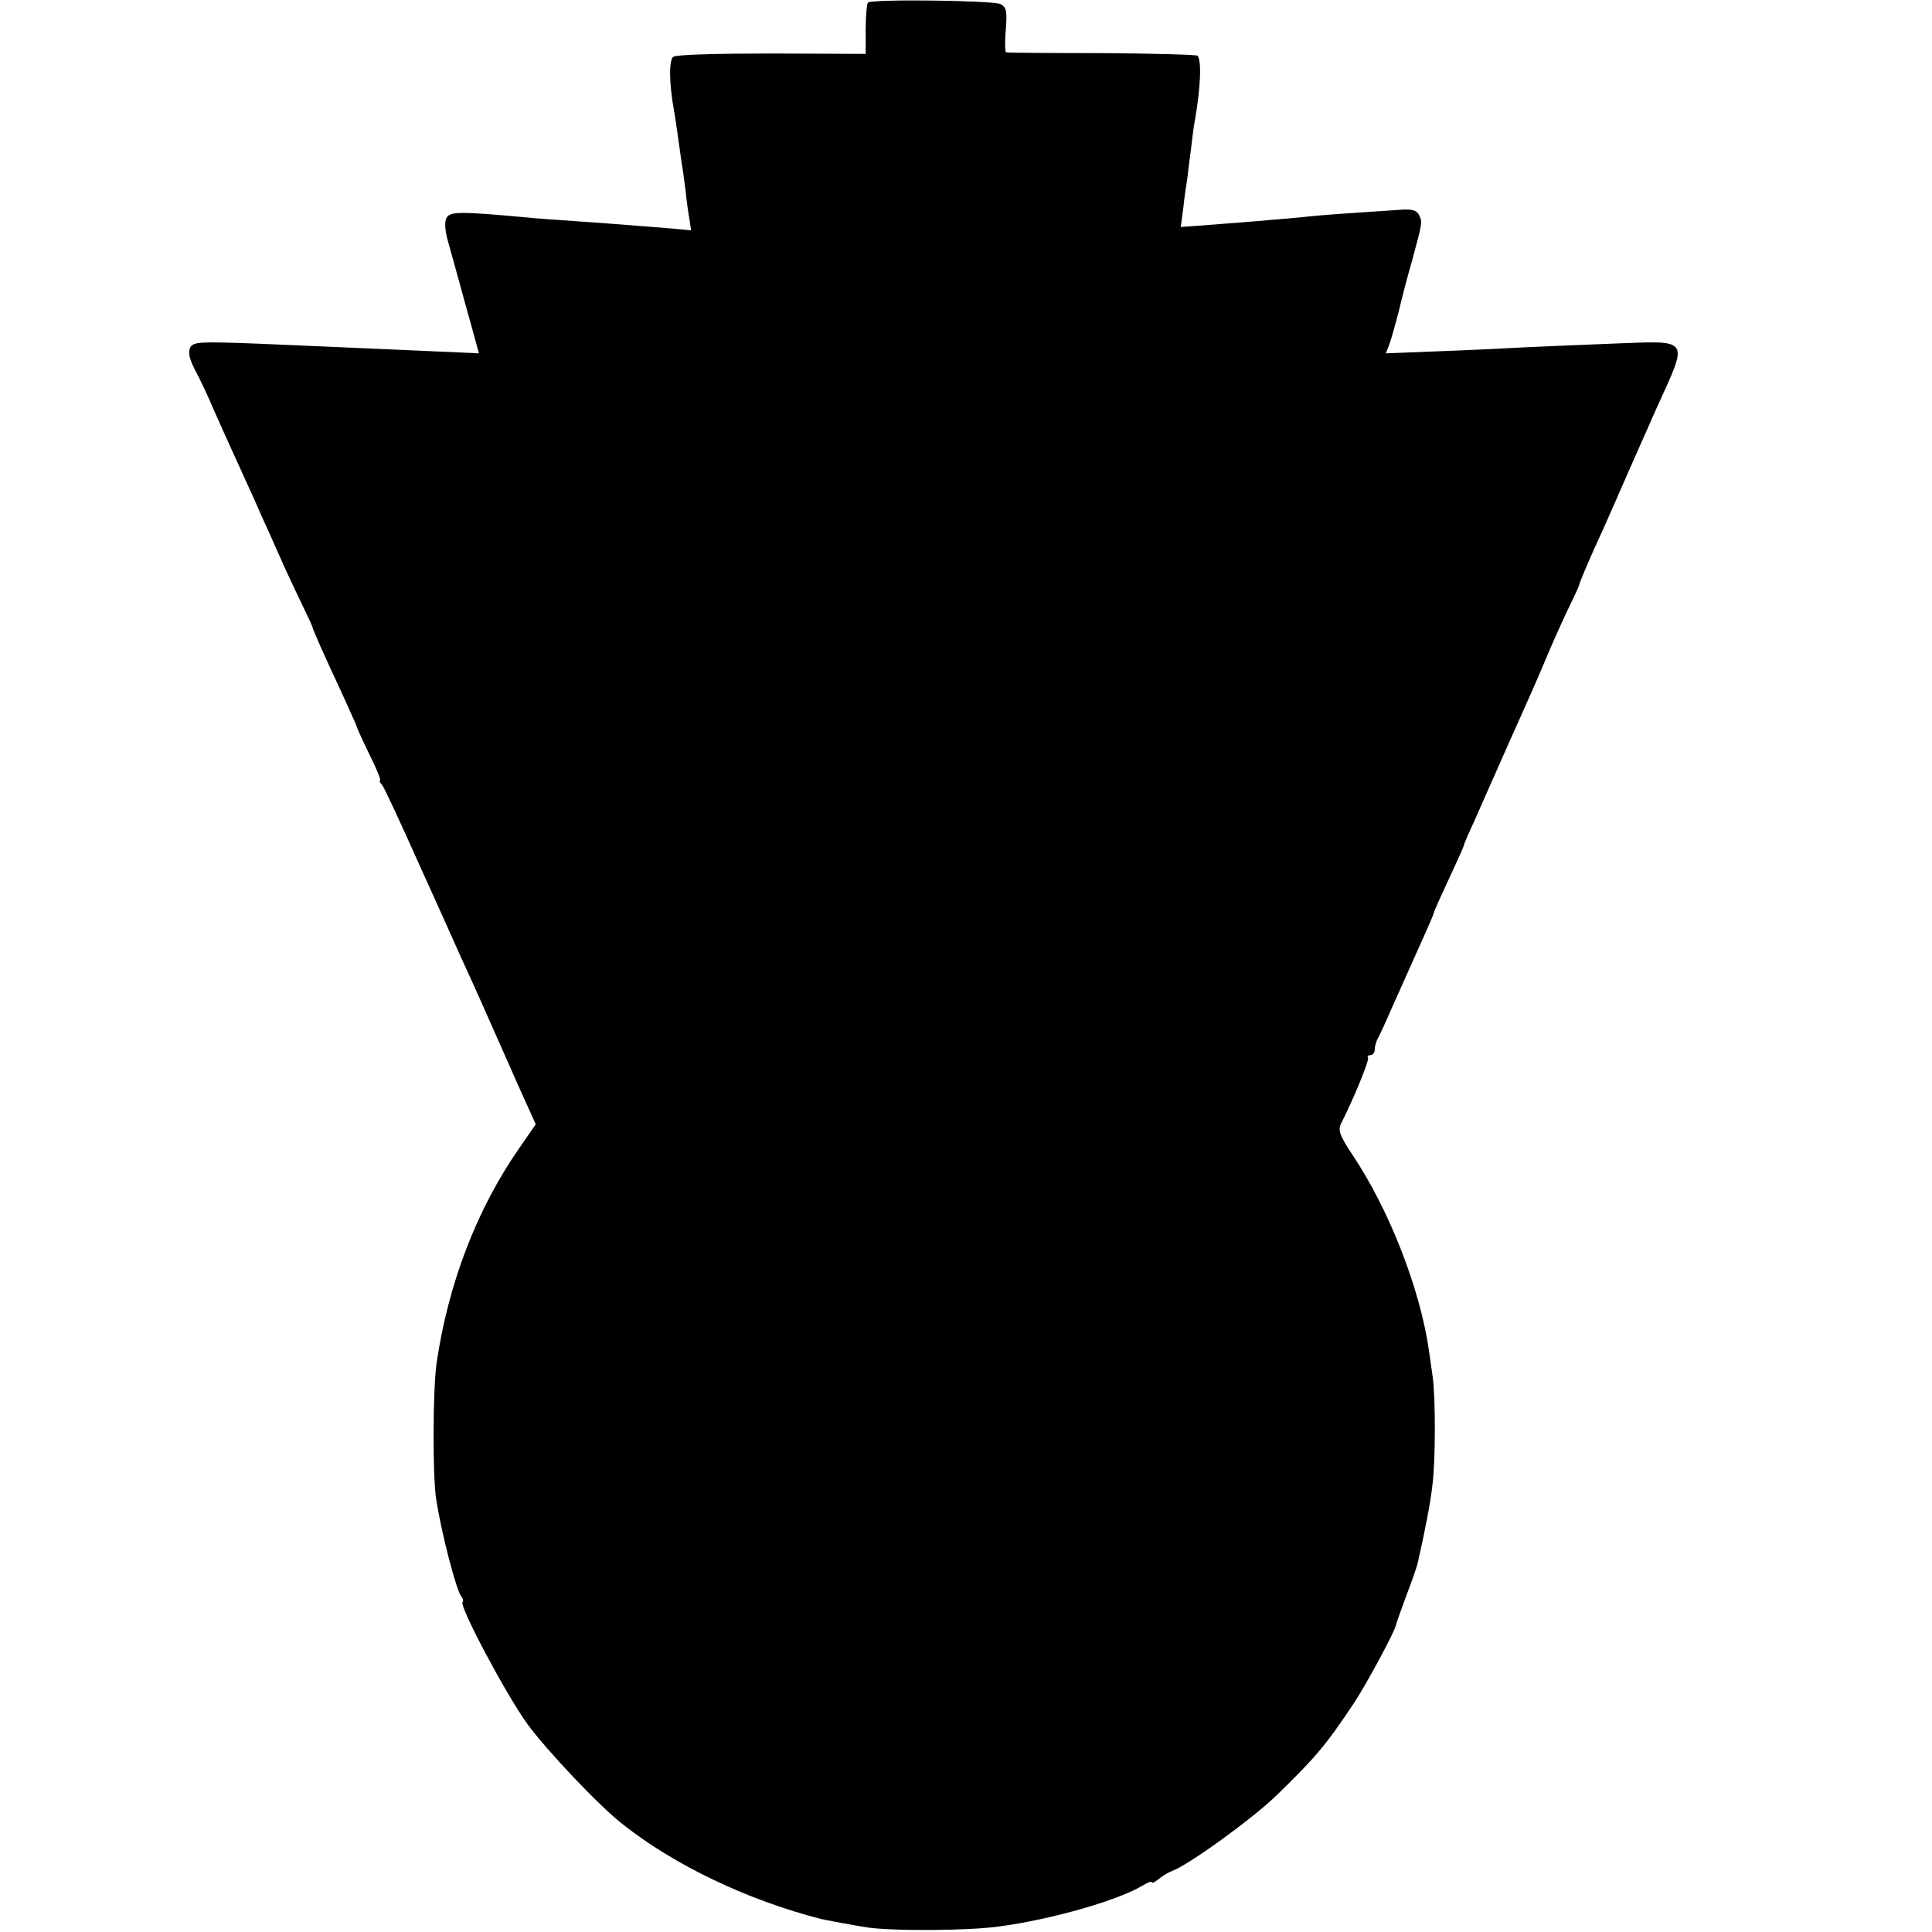 <?xml version="1.0" standalone="no"?>
<!DOCTYPE svg PUBLIC "-//W3C//DTD SVG 20010904//EN"
 "http://www.w3.org/TR/2001/REC-SVG-20010904/DTD/svg10.dtd">
<svg version="1.0" xmlns="http://www.w3.org/2000/svg"
 width="520pt" height="520pt" viewBox="0 0 520 520"
 preserveAspectRatio="xMidYMid meet">
<g transform="translate(0,520) scale(0.1,-0.1)"
fill="#000000" stroke="none">
<path d="M2336 5193 c-3 -3 -6 -36 -6 -72 l0 -66 -252 1 c-154 0 -258 -3 -266
-9 -12 -9 -11 -73 2 -144 2 -10 7 -43 11 -73 4 -30 9 -62 10 -71 2 -9 6 -40
10 -70 3 -30 8 -66 11 -81 l4 -28 -52 5 c-124 10 -188 15 -263 20 -44 3 -102
7 -130 10 -175 16 -203 16 -213 -1 -6 -11 -5 -34 5 -68 8 -28 20 -73 28 -101
7 -27 23 -83 34 -123 l20 -73 -157 7 c-200 9 -231 10 -438 19 -156 6 -173 5
-182 -10 -6 -13 -3 -29 12 -59 12 -22 35 -70 50 -106 16 -36 44 -99 63 -140
19 -41 41 -91 50 -110 8 -19 25 -57 38 -85 12 -27 30 -68 40 -90 10 -22 31
-67 47 -100 16 -33 29 -61 29 -62 -1 -4 33 -80 78 -176 22 -49 41 -90 41 -92
0 -3 15 -36 34 -75 19 -38 32 -70 29 -70 -3 0 -1 -6 5 -12 6 -7 48 -98 95
-203 47 -104 100 -221 117 -260 31 -67 65 -143 159 -356 l43 -95 -45 -65
c-113 -163 -190 -361 -222 -578 -10 -72 -11 -302 -1 -366 14 -92 54 -244 67
-261 5 -6 7 -13 4 -16 -10 -10 117 -249 175 -329 53 -72 193 -220 256 -269
139 -110 335 -204 534 -255 8 -2 93 -18 120 -22 66 -11 275 -10 360 2 142 19
322 71 387 111 13 8 23 11 23 8 0 -4 8 0 18 8 9 8 26 18 36 22 43 15 216 140
281 203 106 103 134 136 209 249 34 51 108 189 113 209 1 6 14 42 28 80 15 39
28 77 30 85 20 87 35 165 40 210 9 64 9 238 1 295 -3 22 -8 54 -10 70 -24 167
-107 379 -206 527 -34 51 -39 66 -31 83 36 71 78 174 73 179 -3 3 0 6 6 6 7 0
12 7 12 15 0 8 4 23 10 33 5 9 20 42 33 72 25 56 50 112 93 208 13 29 24 55
24 57 0 3 18 43 40 90 22 47 40 87 40 90 0 2 13 33 29 67 15 35 43 97 61 138
18 41 45 102 60 135 15 33 47 105 70 160 23 55 53 121 66 147 13 27 24 50 24
53 1 6 27 69 60 140 13 28 46 104 75 170 29 66 62 140 73 165 88 194 95 183
-121 175 -95 -4 -201 -8 -237 -10 -36 -2 -134 -7 -217 -10 l-153 -6 10 26 c5
14 16 53 25 88 8 34 24 96 36 137 27 100 28 102 18 122 -7 13 -20 16 -56 13
-27 -2 -86 -6 -133 -9 -47 -3 -105 -8 -130 -11 -25 -2 -76 -7 -115 -10 -38 -3
-101 -8 -139 -11 l-68 -5 7 53 c3 29 8 62 10 73 1 11 6 47 10 80 4 33 8 67 10
75 16 90 20 168 8 180 -2 3 -118 6 -256 7 -139 0 -255 1 -259 2 -3 1 -4 28 -1
60 4 51 2 61 -14 70 -21 10 -346 14 -357 4z"/>
</g>
</svg>
